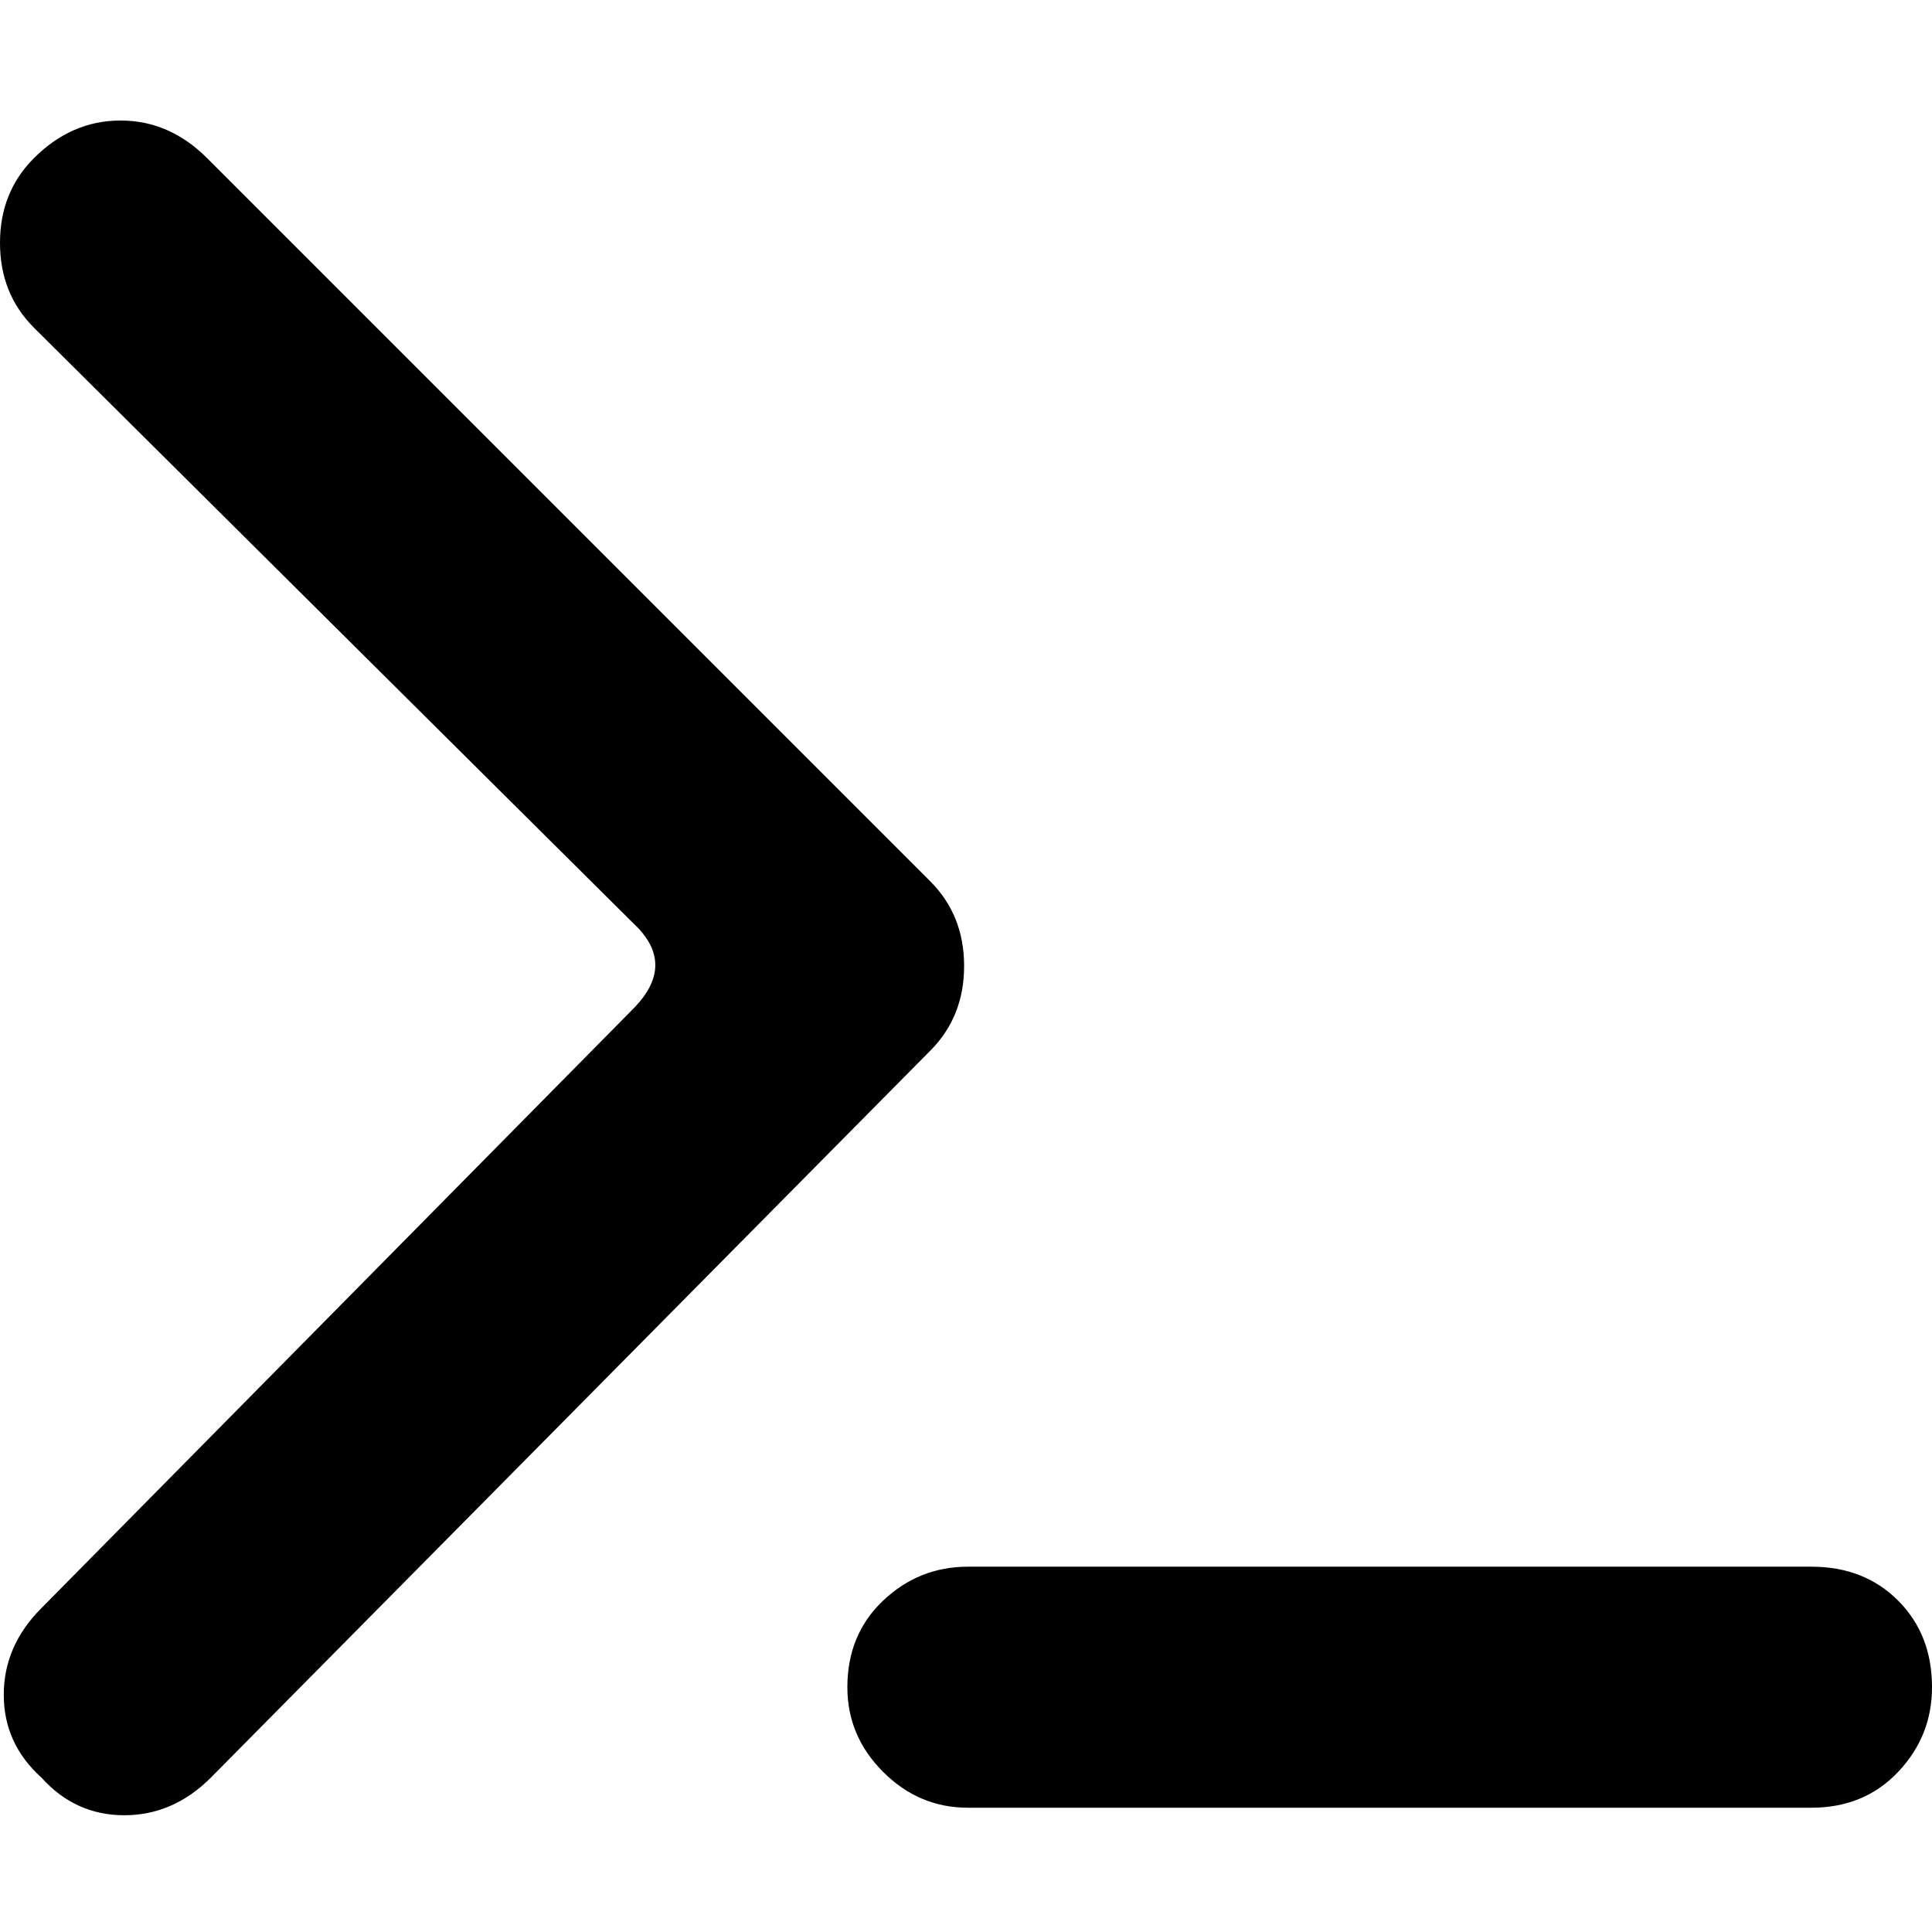 <svg xmlns="http://www.w3.org/2000/svg" viewBox="0 0 512 512">
	<path d="M8.982 86.83Q0 77.848 0 64.374t8.982-22.456q9.981-9.98 22.956-9.98t22.955 9.98l191.626 191.626Q255.5 242.526 255.5 256t-8.982 22.456L55.89 471.08q-9.98 9.98-22.955 9.98t-21.957-9.98q-9.98-8.983-9.98-21.957t9.98-22.955l156.694-158.69q11.976-11.977 0-22.956zm471.08 328.36q13.973 0 22.956 8.982T512 447.127q0 12.974-8.982 22.456t-22.956 9.481H256.5q-12.975 0-22.456-9.481t-9.482-22.456q0-13.973 9.482-22.955t22.456-8.983h223.563z"/>
</svg>